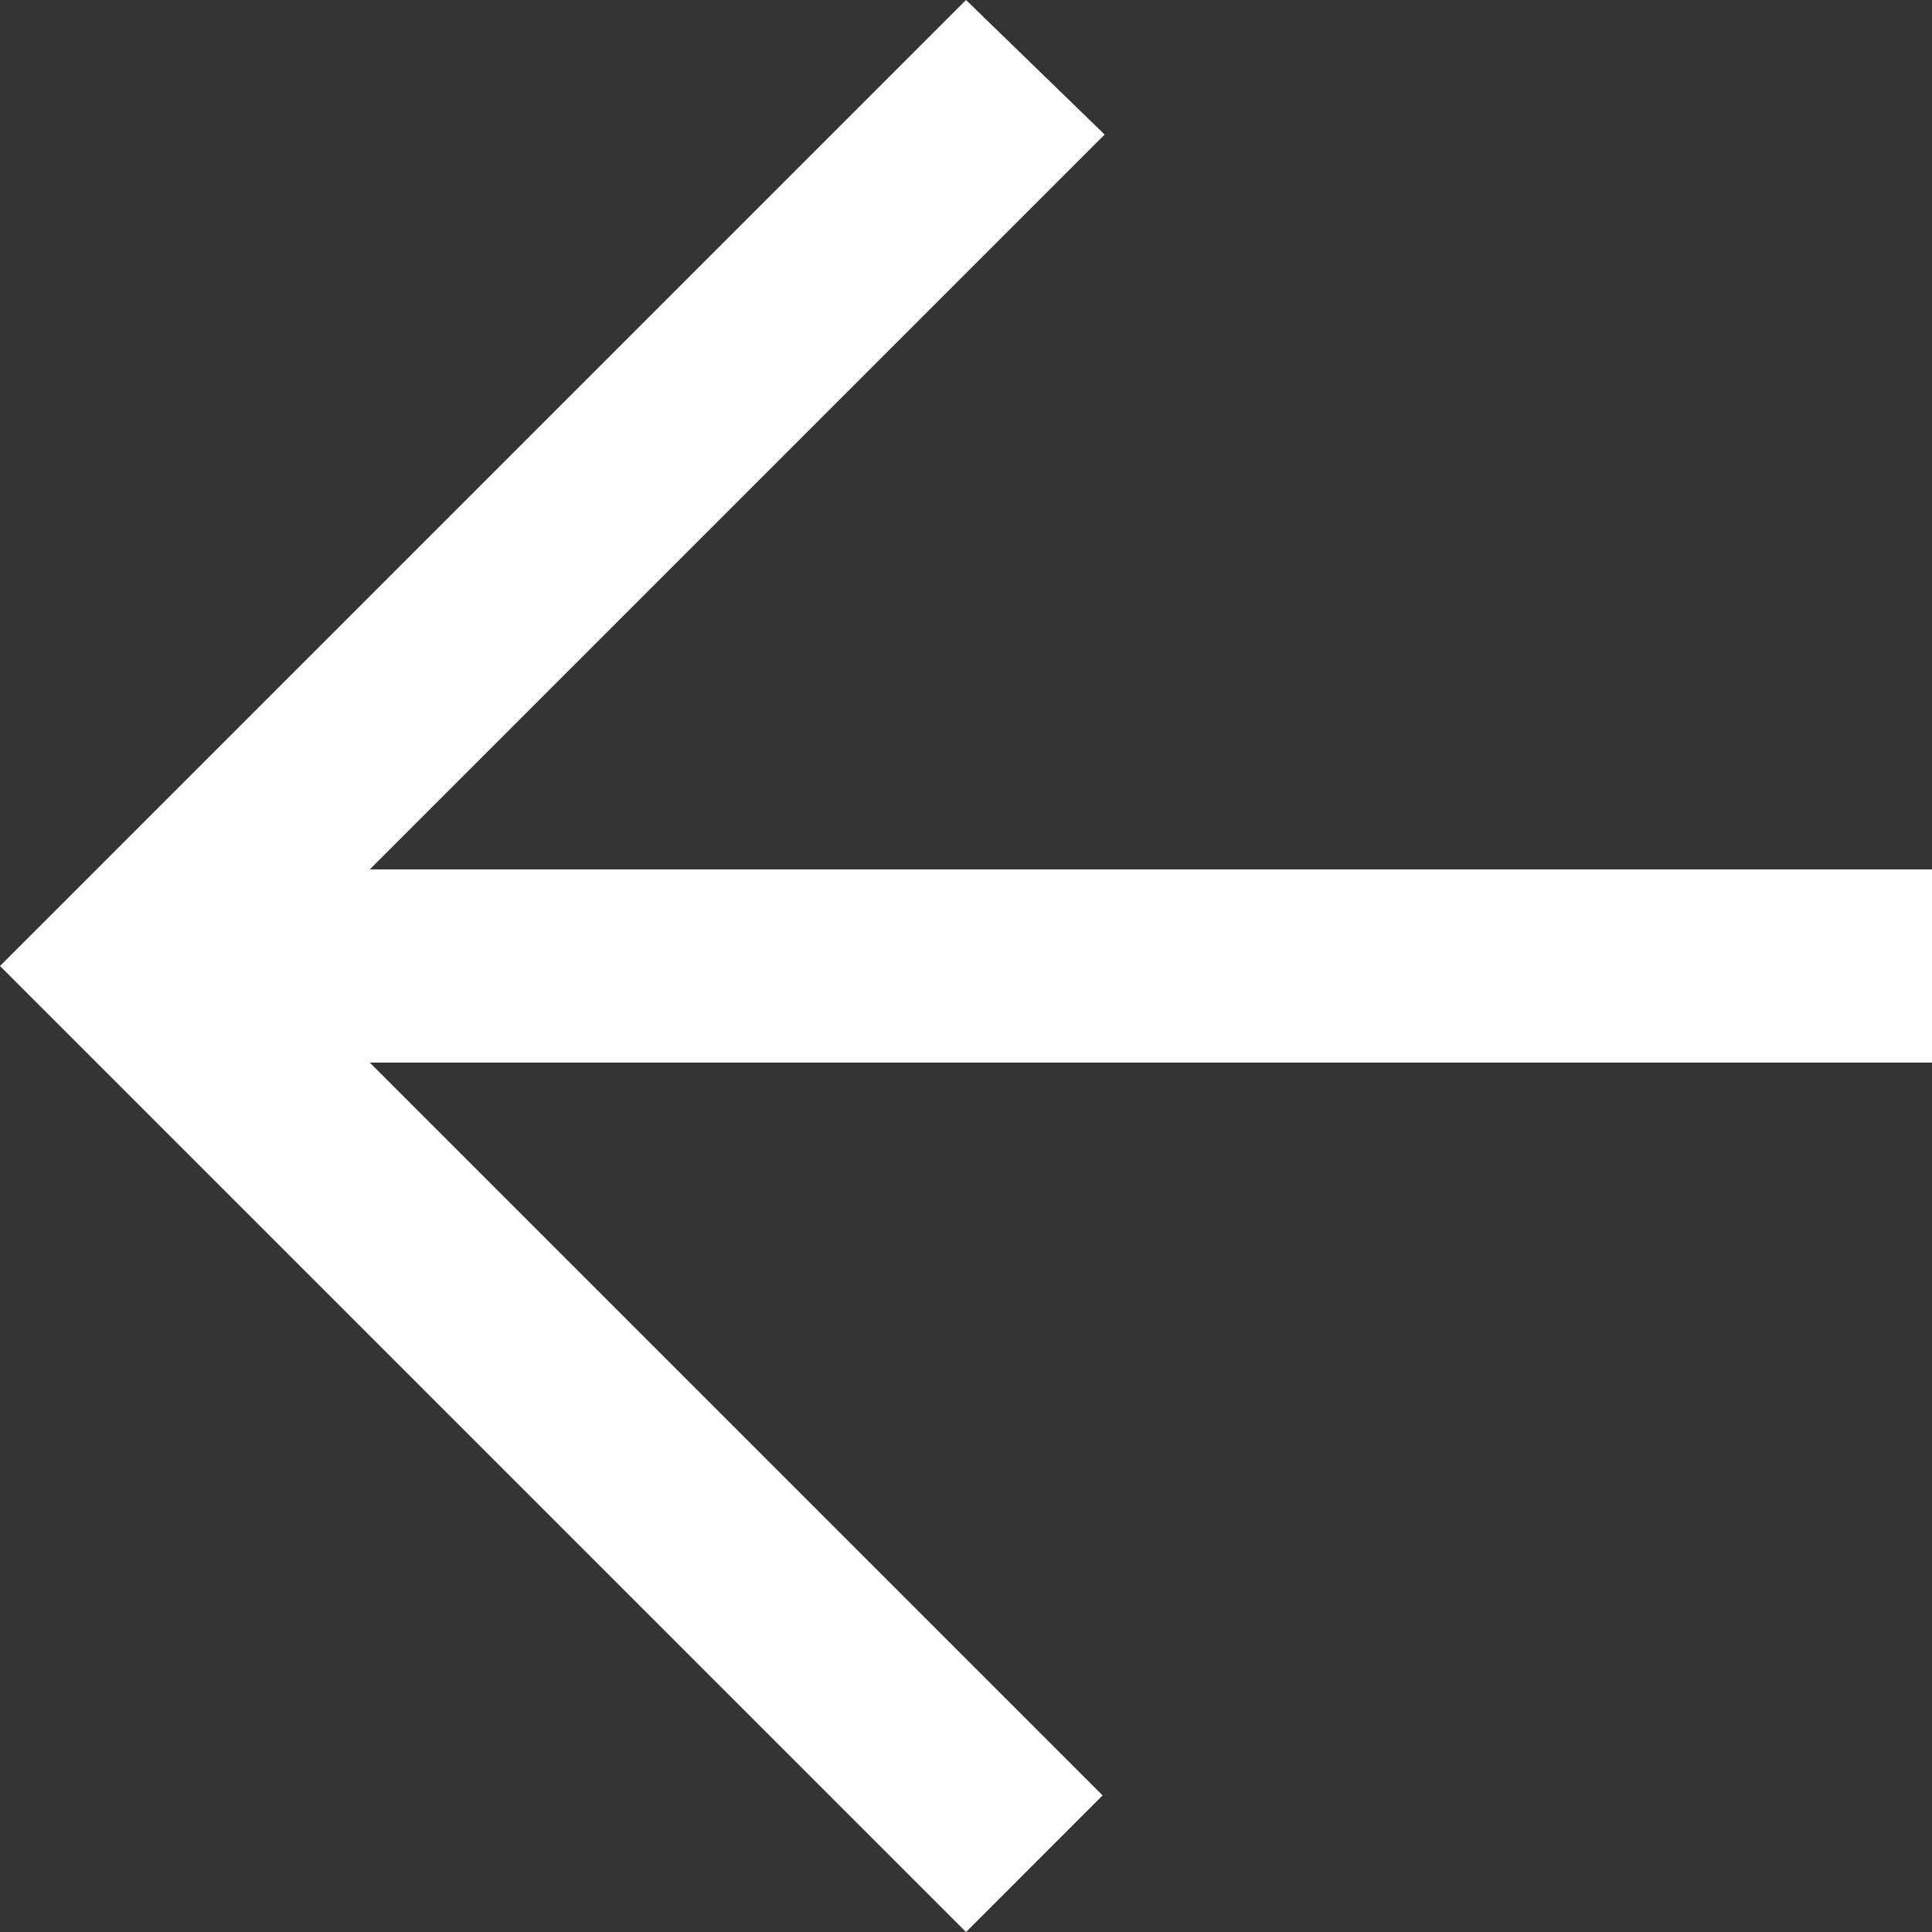 <svg id="Dribbble-Light-Preview" xmlns="http://www.w3.org/2000/svg" width="42.199" height="42.199" viewBox="0 0 42.199 42.199">
  <rect x="0" y="0" width="42.199" height="42.199" fill="#333333" stroke="none"/>
  <g id="icons">
    <path id="arrow_right-_349_" data-name="arrow_right-[#349]" d="M145.1,6479l3.028,2.939-16.051,16.051H166.2v4.22H132.077l16.006,16.006L145.1,6521.2,124,6500.1l21.1-21.1" transform="translate(-124 -6479)" fill="#fff" fill-rule="evenodd"/>
  </g>
</svg>
